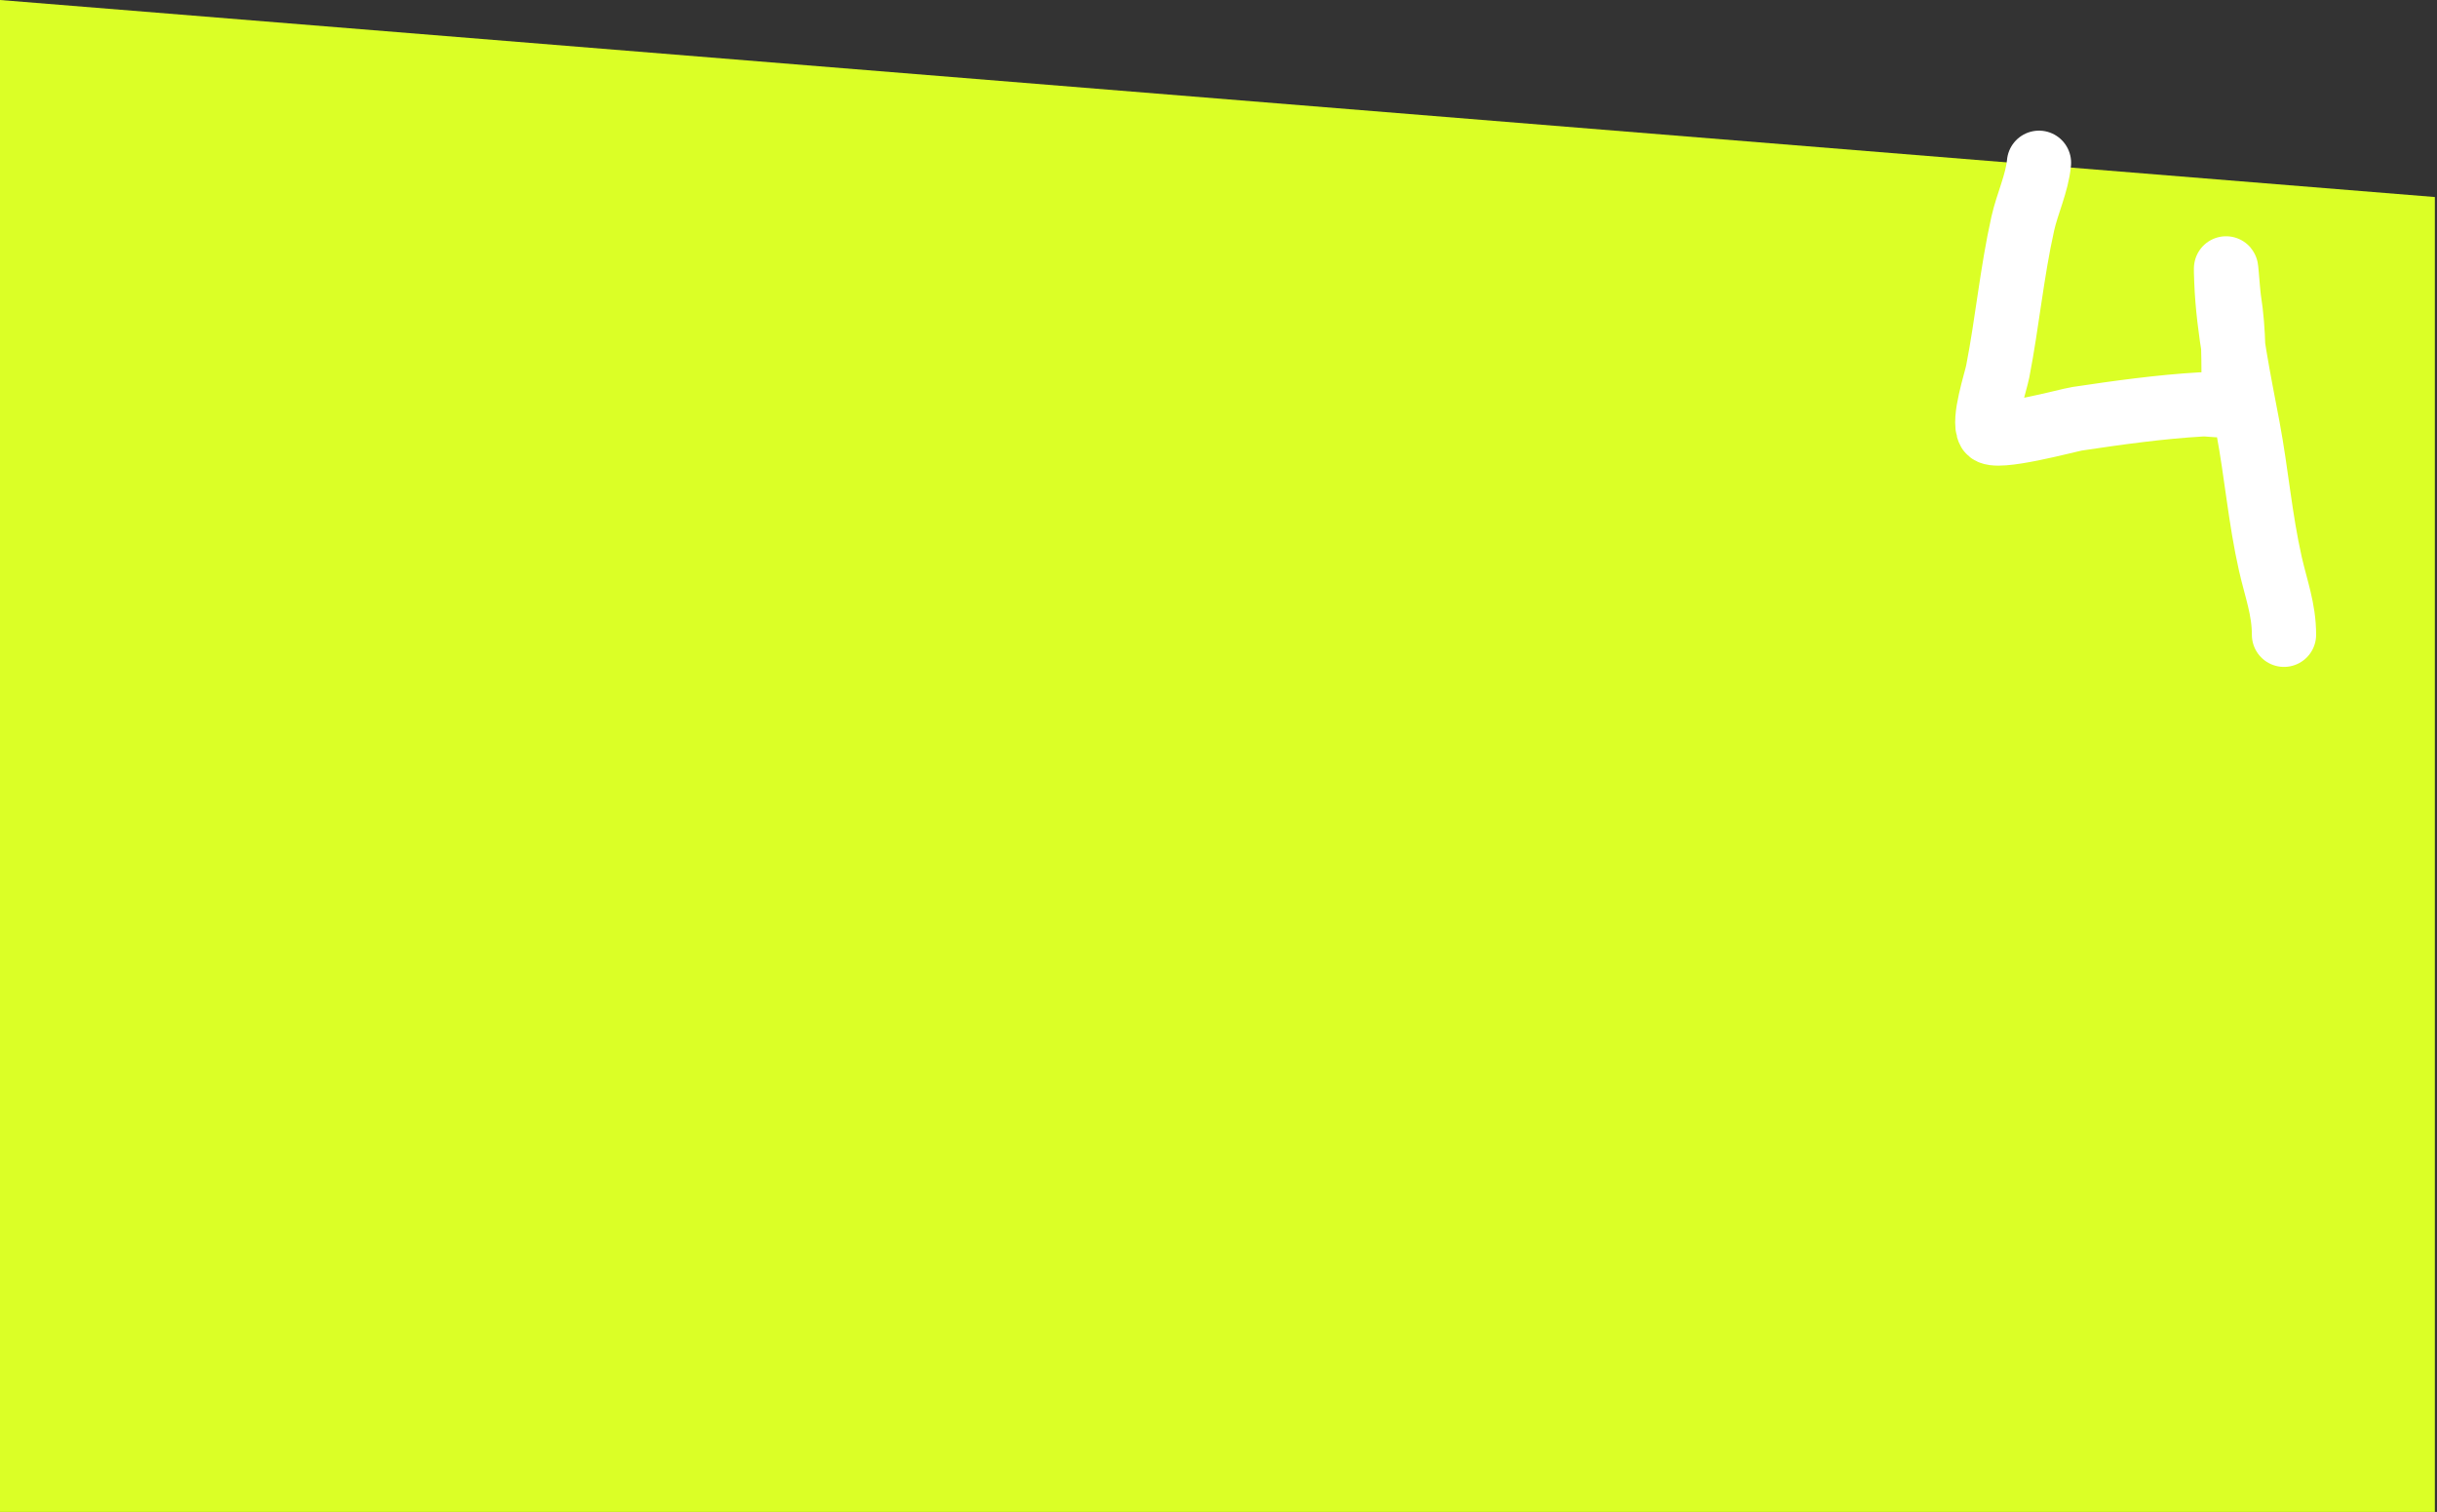 <?xml version="1.0" encoding="UTF-8"?> <svg xmlns="http://www.w3.org/2000/svg" width="569" height="353" viewBox="0 0 569 353" fill="none"><rect x="0" y="0" width="569" height="353" fill="#333333" stroke="none"/><path d="M0 353H568.5V46L0 0V353Z" fill="#DBFF26"></path><path d="M476.072 38C475.642 42.721 473.317 47.589 472.286 52.208C469.741 63.604 468.671 75.247 466.444 86.699C465.969 89.14 462.943 98.097 464.388 100.626C465.658 102.85 482.986 98.069 484.951 97.775C494.527 96.343 504.391 94.963 514.068 94.41C516.887 94.249 521.499 95.828 521.499 92.214C521.499 84.773 521.635 77.438 520.471 70.061C520.128 67.89 519.513 57.677 519.816 65.668C520.244 76.922 522.785 88.814 524.864 99.878C526.841 110.406 527.73 121.219 530.098 131.659C531.416 137.466 533.276 142.212 533.276 148.203" stroke="white" stroke-width="15" stroke-linecap="round"></path></svg> 
